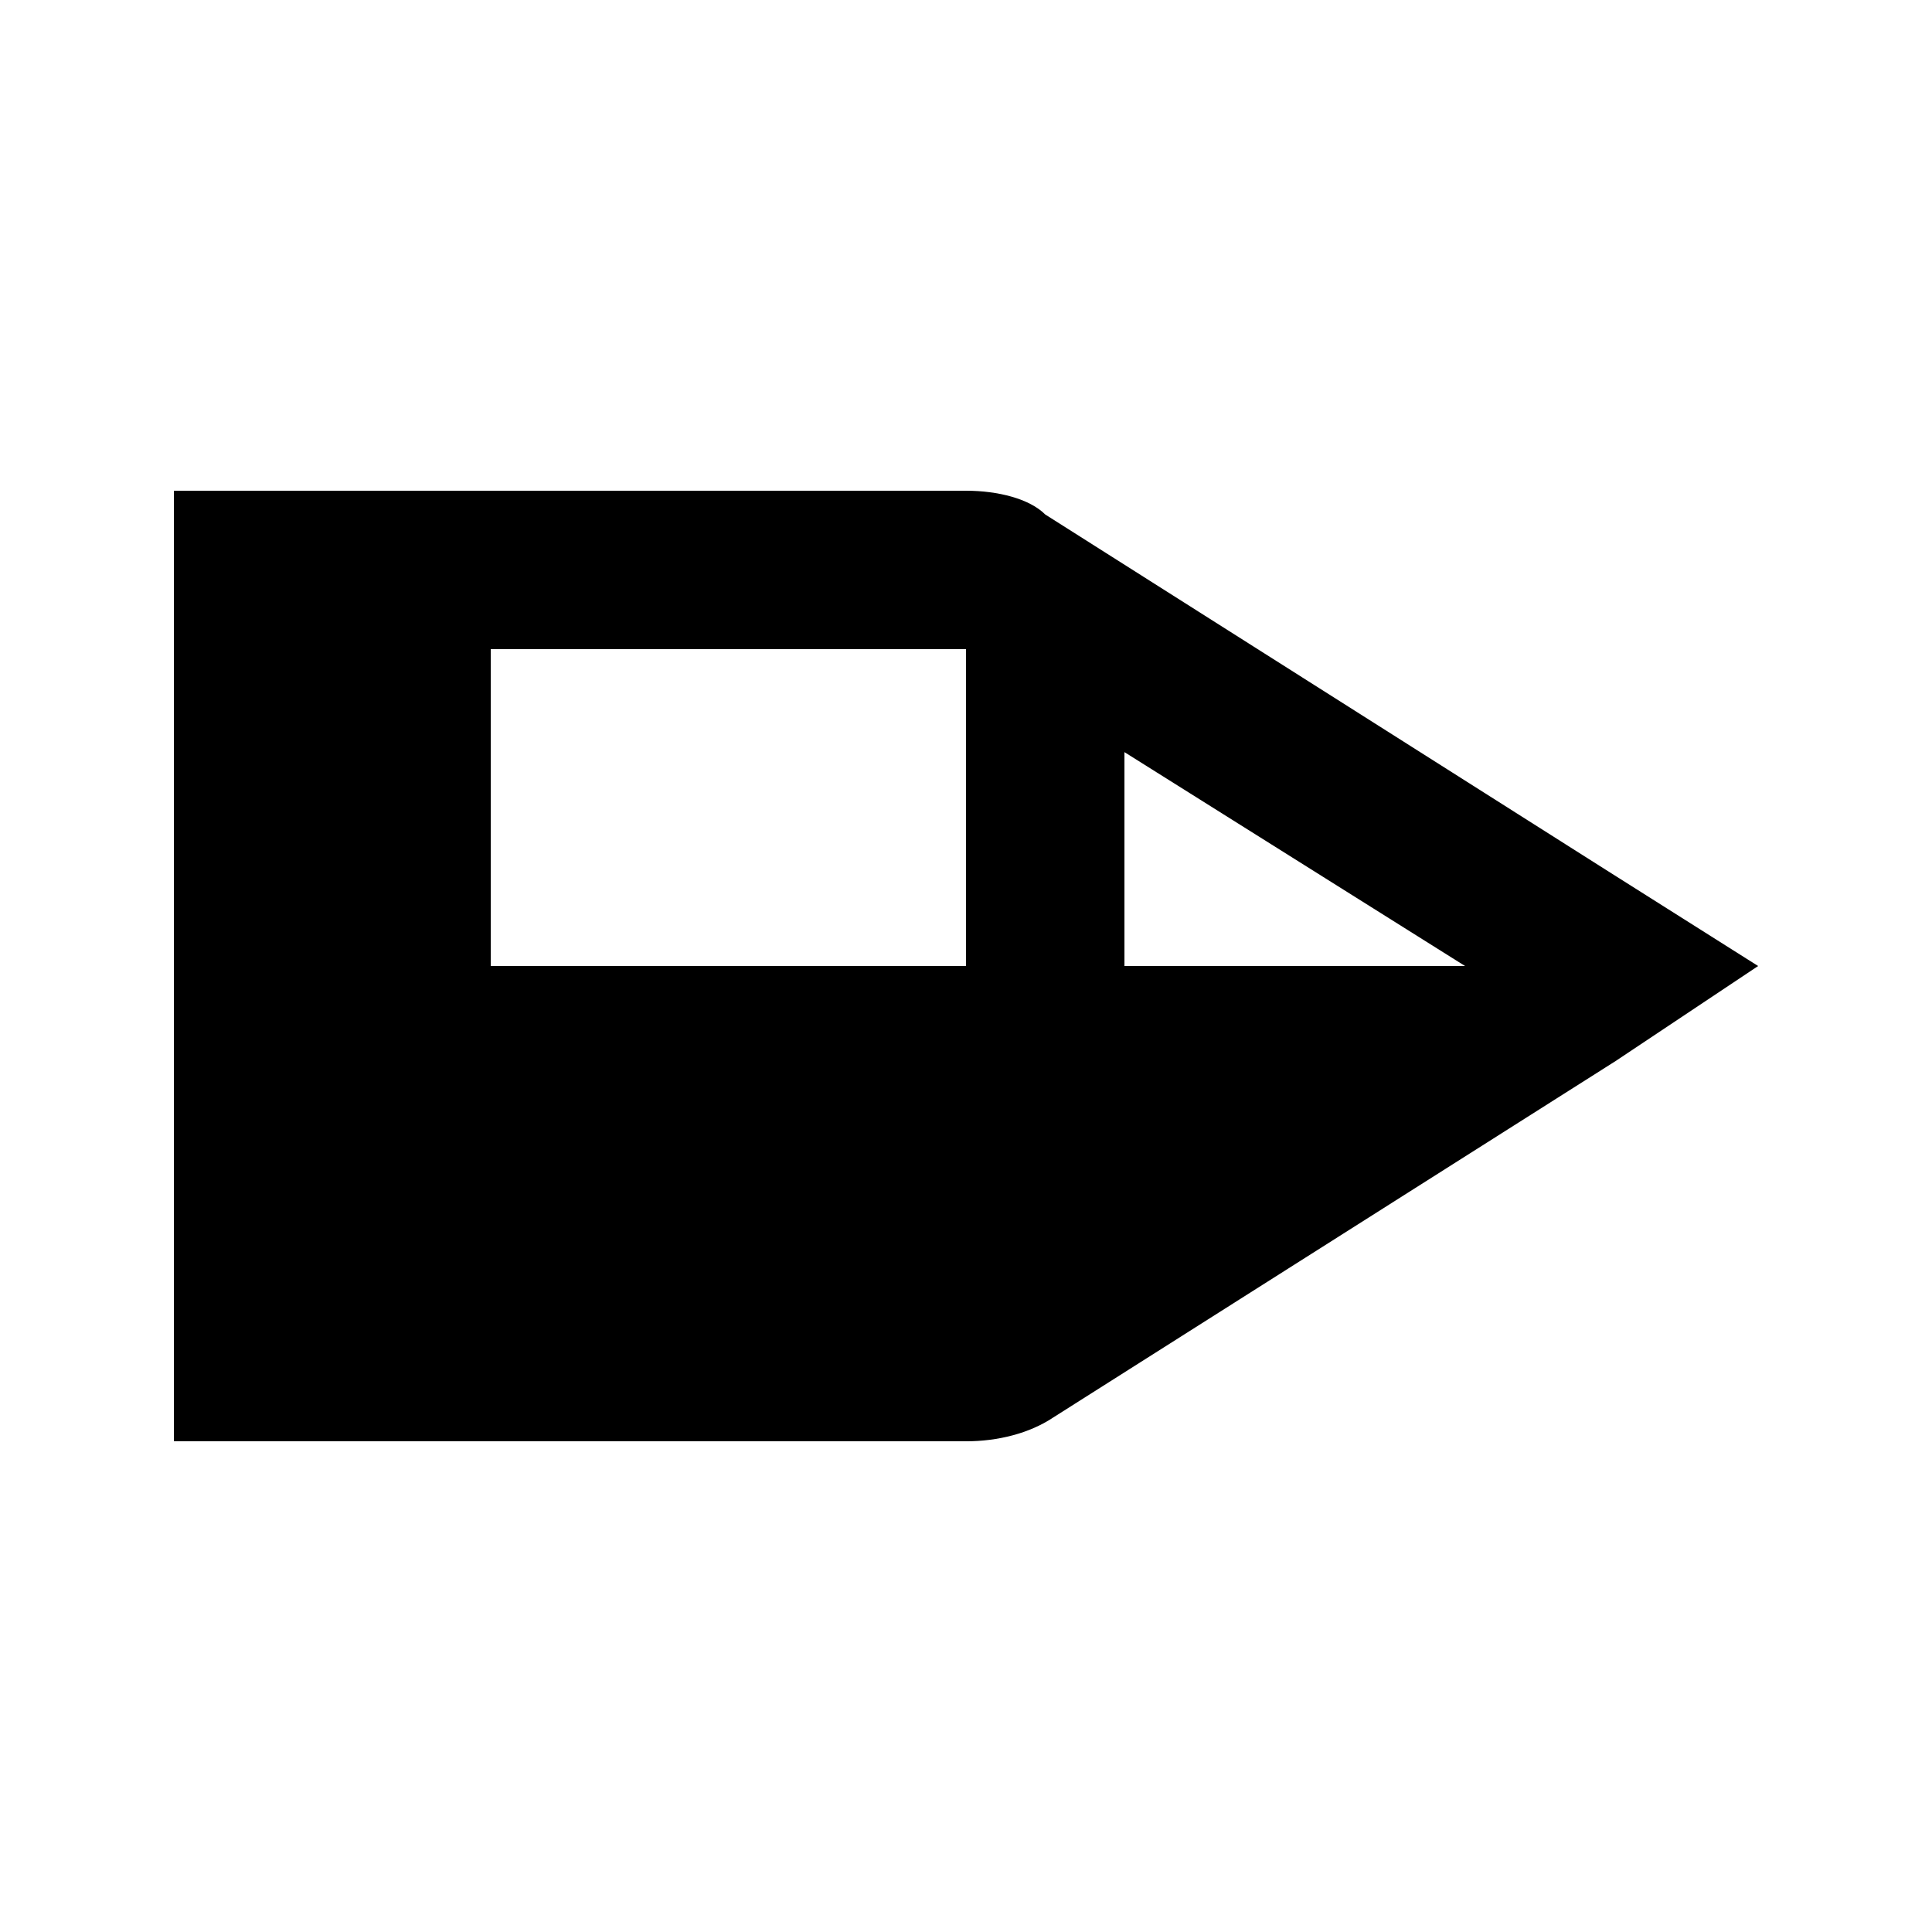 <?xml version="1.0" encoding="UTF-8"?>
<!-- Uploaded to: ICON Repo, www.iconrepo.com, Generator: ICON Repo Mixer Tools -->
<svg fill="#000000" width="800px" height="800px" version="1.1" viewBox="144 144 512 512" xmlns="http://www.w3.org/2000/svg">
 <path d="m570.04 374.81-149.04-94.465c-4.199-4.199-12.598-6.297-20.992-6.297h-209.92v251.91h209.92v-41.984 41.984c8.398 0 16.793-2.098 23.09-6.297l149.04-94.465 37.785-25.191zm-128.05-31.488 90.266 56.68h-90.266zm0 113.36m-167.94-56.676v-83.969h125.95v83.969z"/>
</svg>